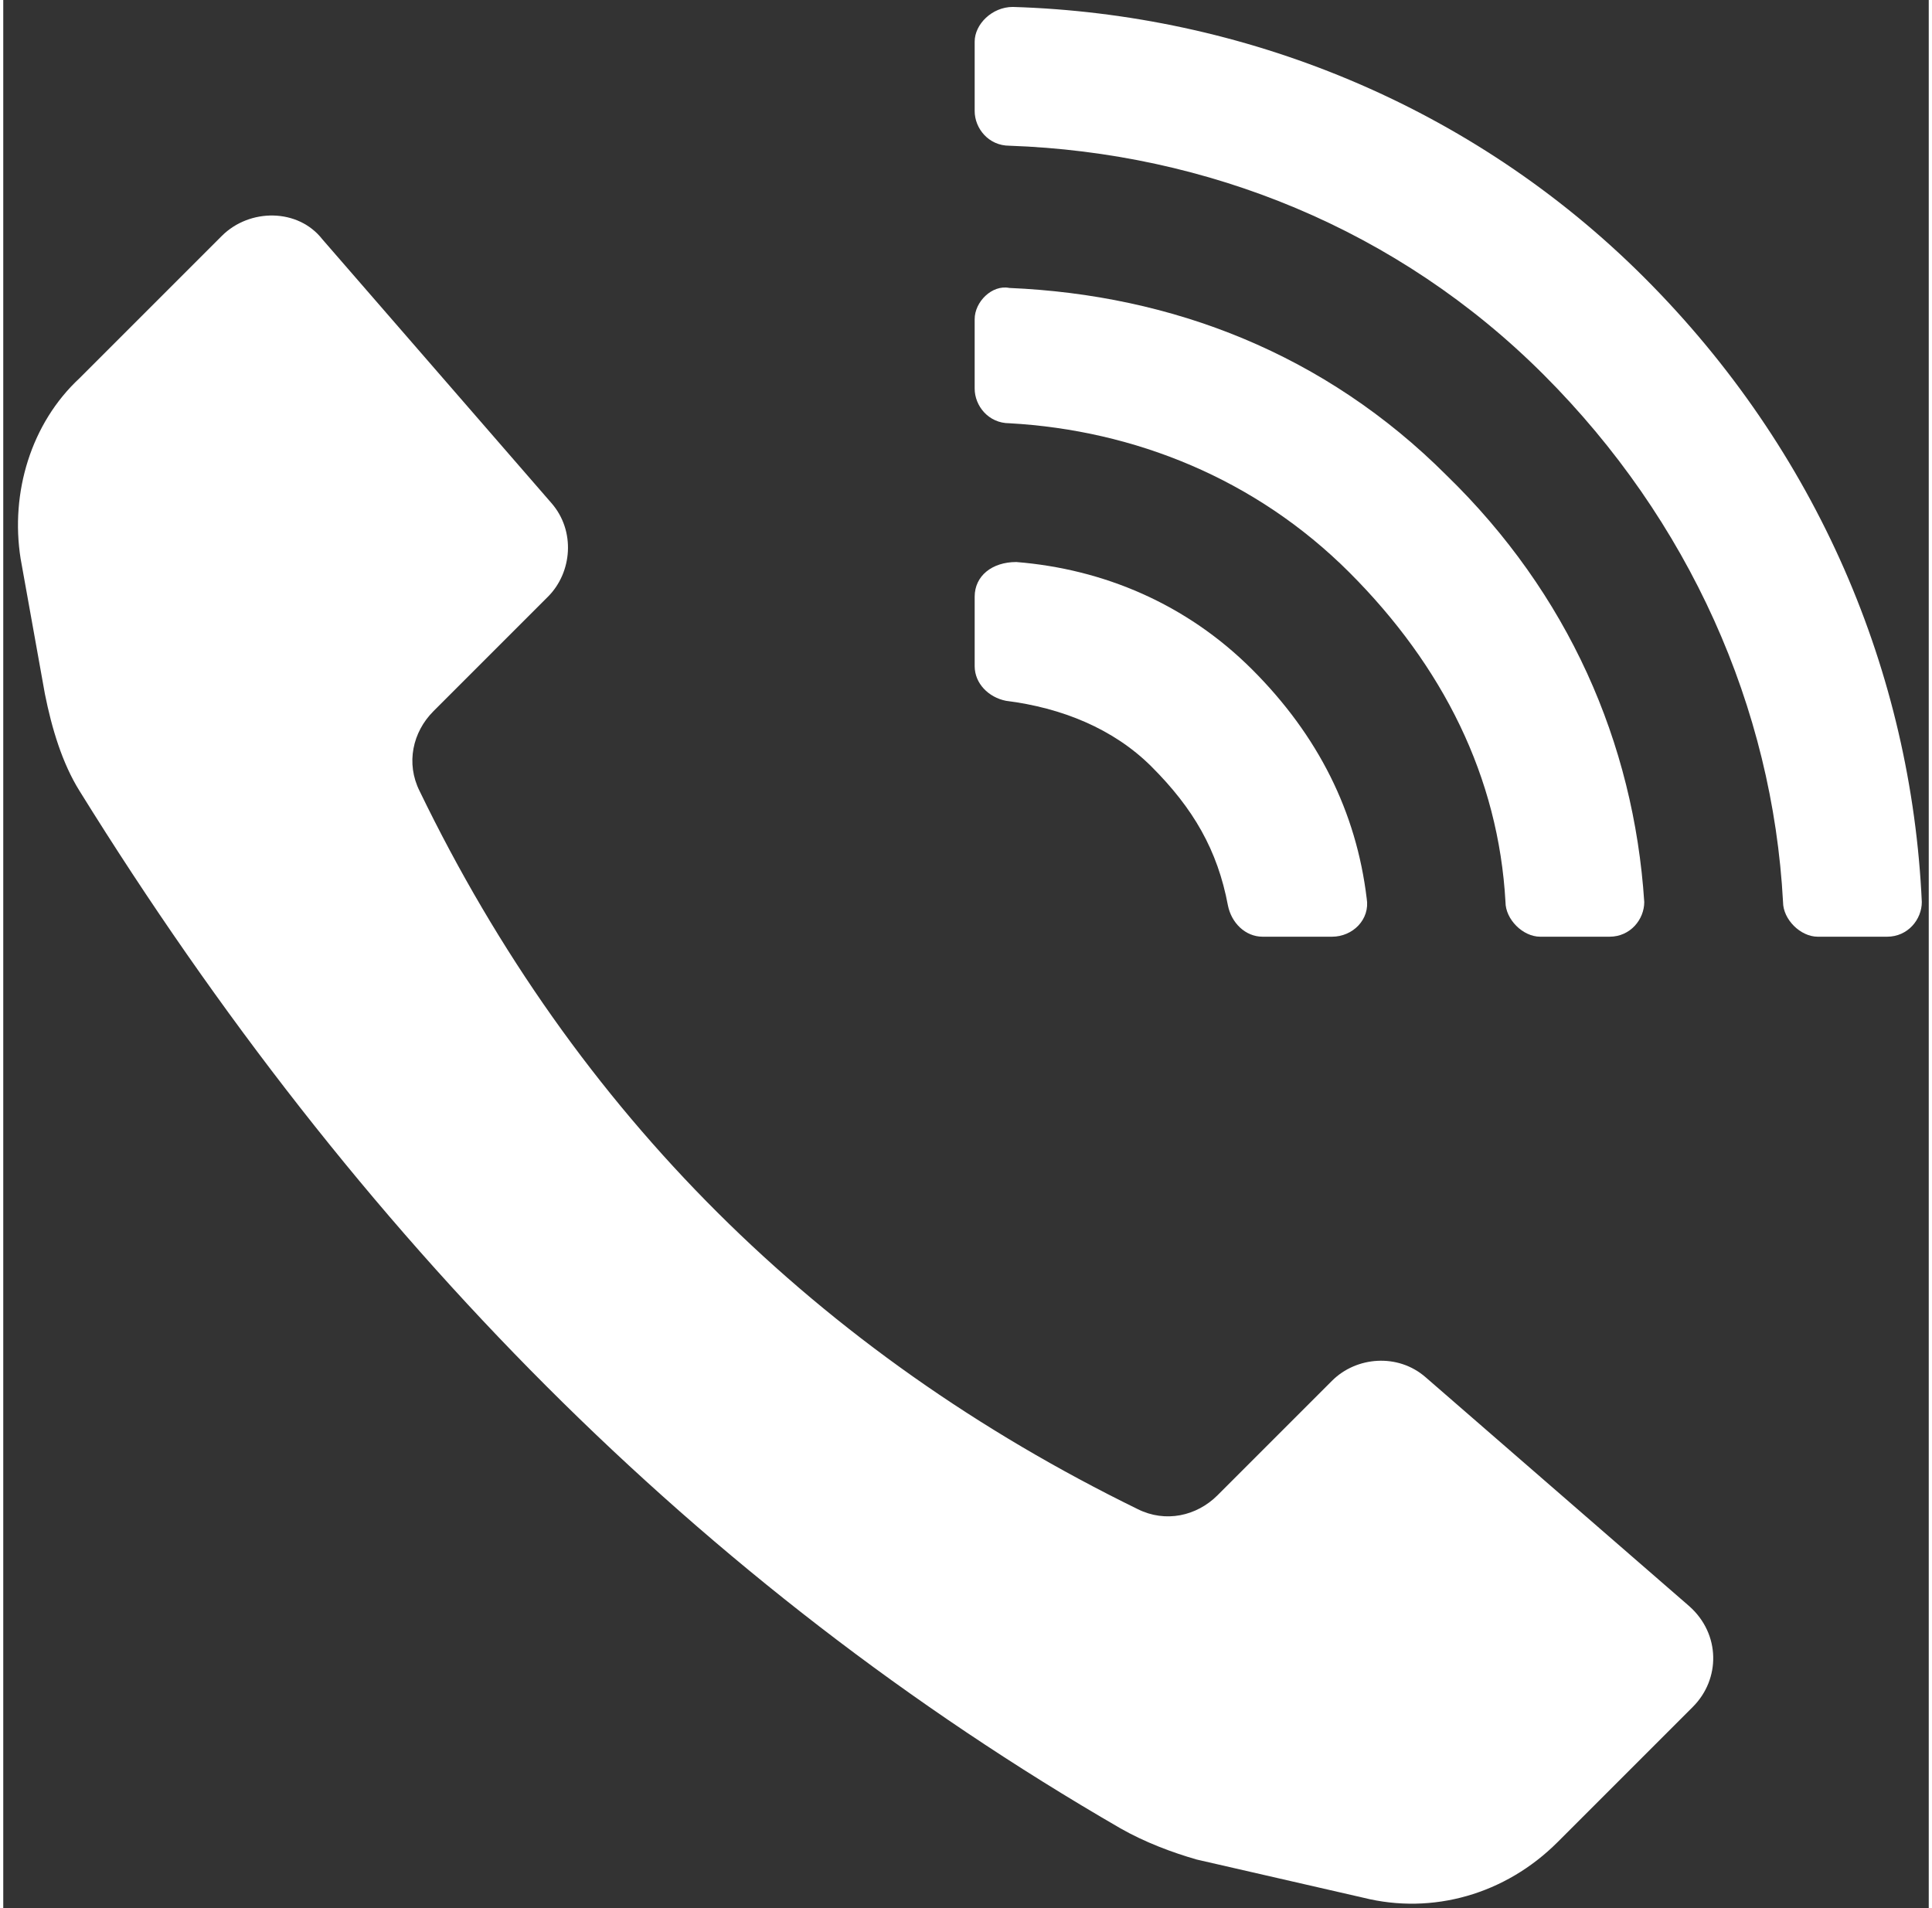 <svg version="1.2" xmlns="http://www.w3.org/2000/svg" viewBox="0 0 111 110" width="81" height="80">
	<rect x="0" y="0" width="111" height="110" fill="#333333" stroke="none"/>
	<title>noun-calling-1514741-FFFFFF-svg</title>
	<style>
		.s0 { fill: #ffffff } 
	</style>
	<g id="Layer">
		<path id="Layer" class="s0" d="m64.4 105.4c-24.2-14-44-34-60-59.8-1-1.6-1.6-3.6-2-5.6l-1.4-7.8c-0.6-3.8 0.6-7.8 3.4-10.4l8.2-8.2c1.6-1.6 4.4-1.6 5.8 0.2l13.2 15.2c1.4 1.6 1.2 4-0.2 5.4l-6.6 6.6c-1.2 1.2-1.6 3-0.8 4.6 9 18.6 23 32.4 41.4 41.4 1.6 0.8 3.4 0.4 4.6-0.8l6.6-6.6c1.4-1.4 3.8-1.6 5.4-0.2l15.2 13.2c1.8 1.6 1.8 4.2 0.2 5.8l-7.8 7.8c-3 3-7.2 4.2-11.2 3.2l-9.6-2.2c-1.4-0.4-3-1-4.4-1.8z"/>
		<path id="Layer" class="s0" d="m58.2 0.4c13.2 0.4 26.4 5.6 36.4 15.6 10 10 15.4 22.8 16 36 0 1-0.8 2-2 2h-4c-1 0-2-1-2-2-0.6-11.2-5.4-22-13.8-30.4-8.4-8.4-19.4-12.8-30.8-13.2-1.2 0-2-1-2-2v-4c0-1 1-2 2.2-2z"/>
		<path id="Layer" class="s0" d="m58 16.6c9.4 0.4 18.2 3.8 25.2 10.8 7 6.8 10.8 15.4 11.4 24.6 0 1-0.8 2-2 2h-4c-1 0-2-1-2-2-0.4-7.2-3.6-13.6-9-19-5.4-5.4-12.4-8.2-19.6-8.6-1.2 0-2-1-2-2v-4c0-1 1-2 2-1.8z"/>
		<path id="Layer" class="s0" d="m58.4 32.4c5 0.4 9.8 2.4 13.6 6.2q5.7 5.7 6.6 13.2c0.2 1.2-0.8 2.2-2 2.2h-4c-1 0-1.8-0.8-2-1.8-0.6-3.2-2-5.6-4.4-8-2.2-2.2-5.2-3.4-8.4-3.8-1-0.2-1.8-1-1.8-2v-4c0-1.2 1-2 2.4-2z"/>
	</g>
</svg>